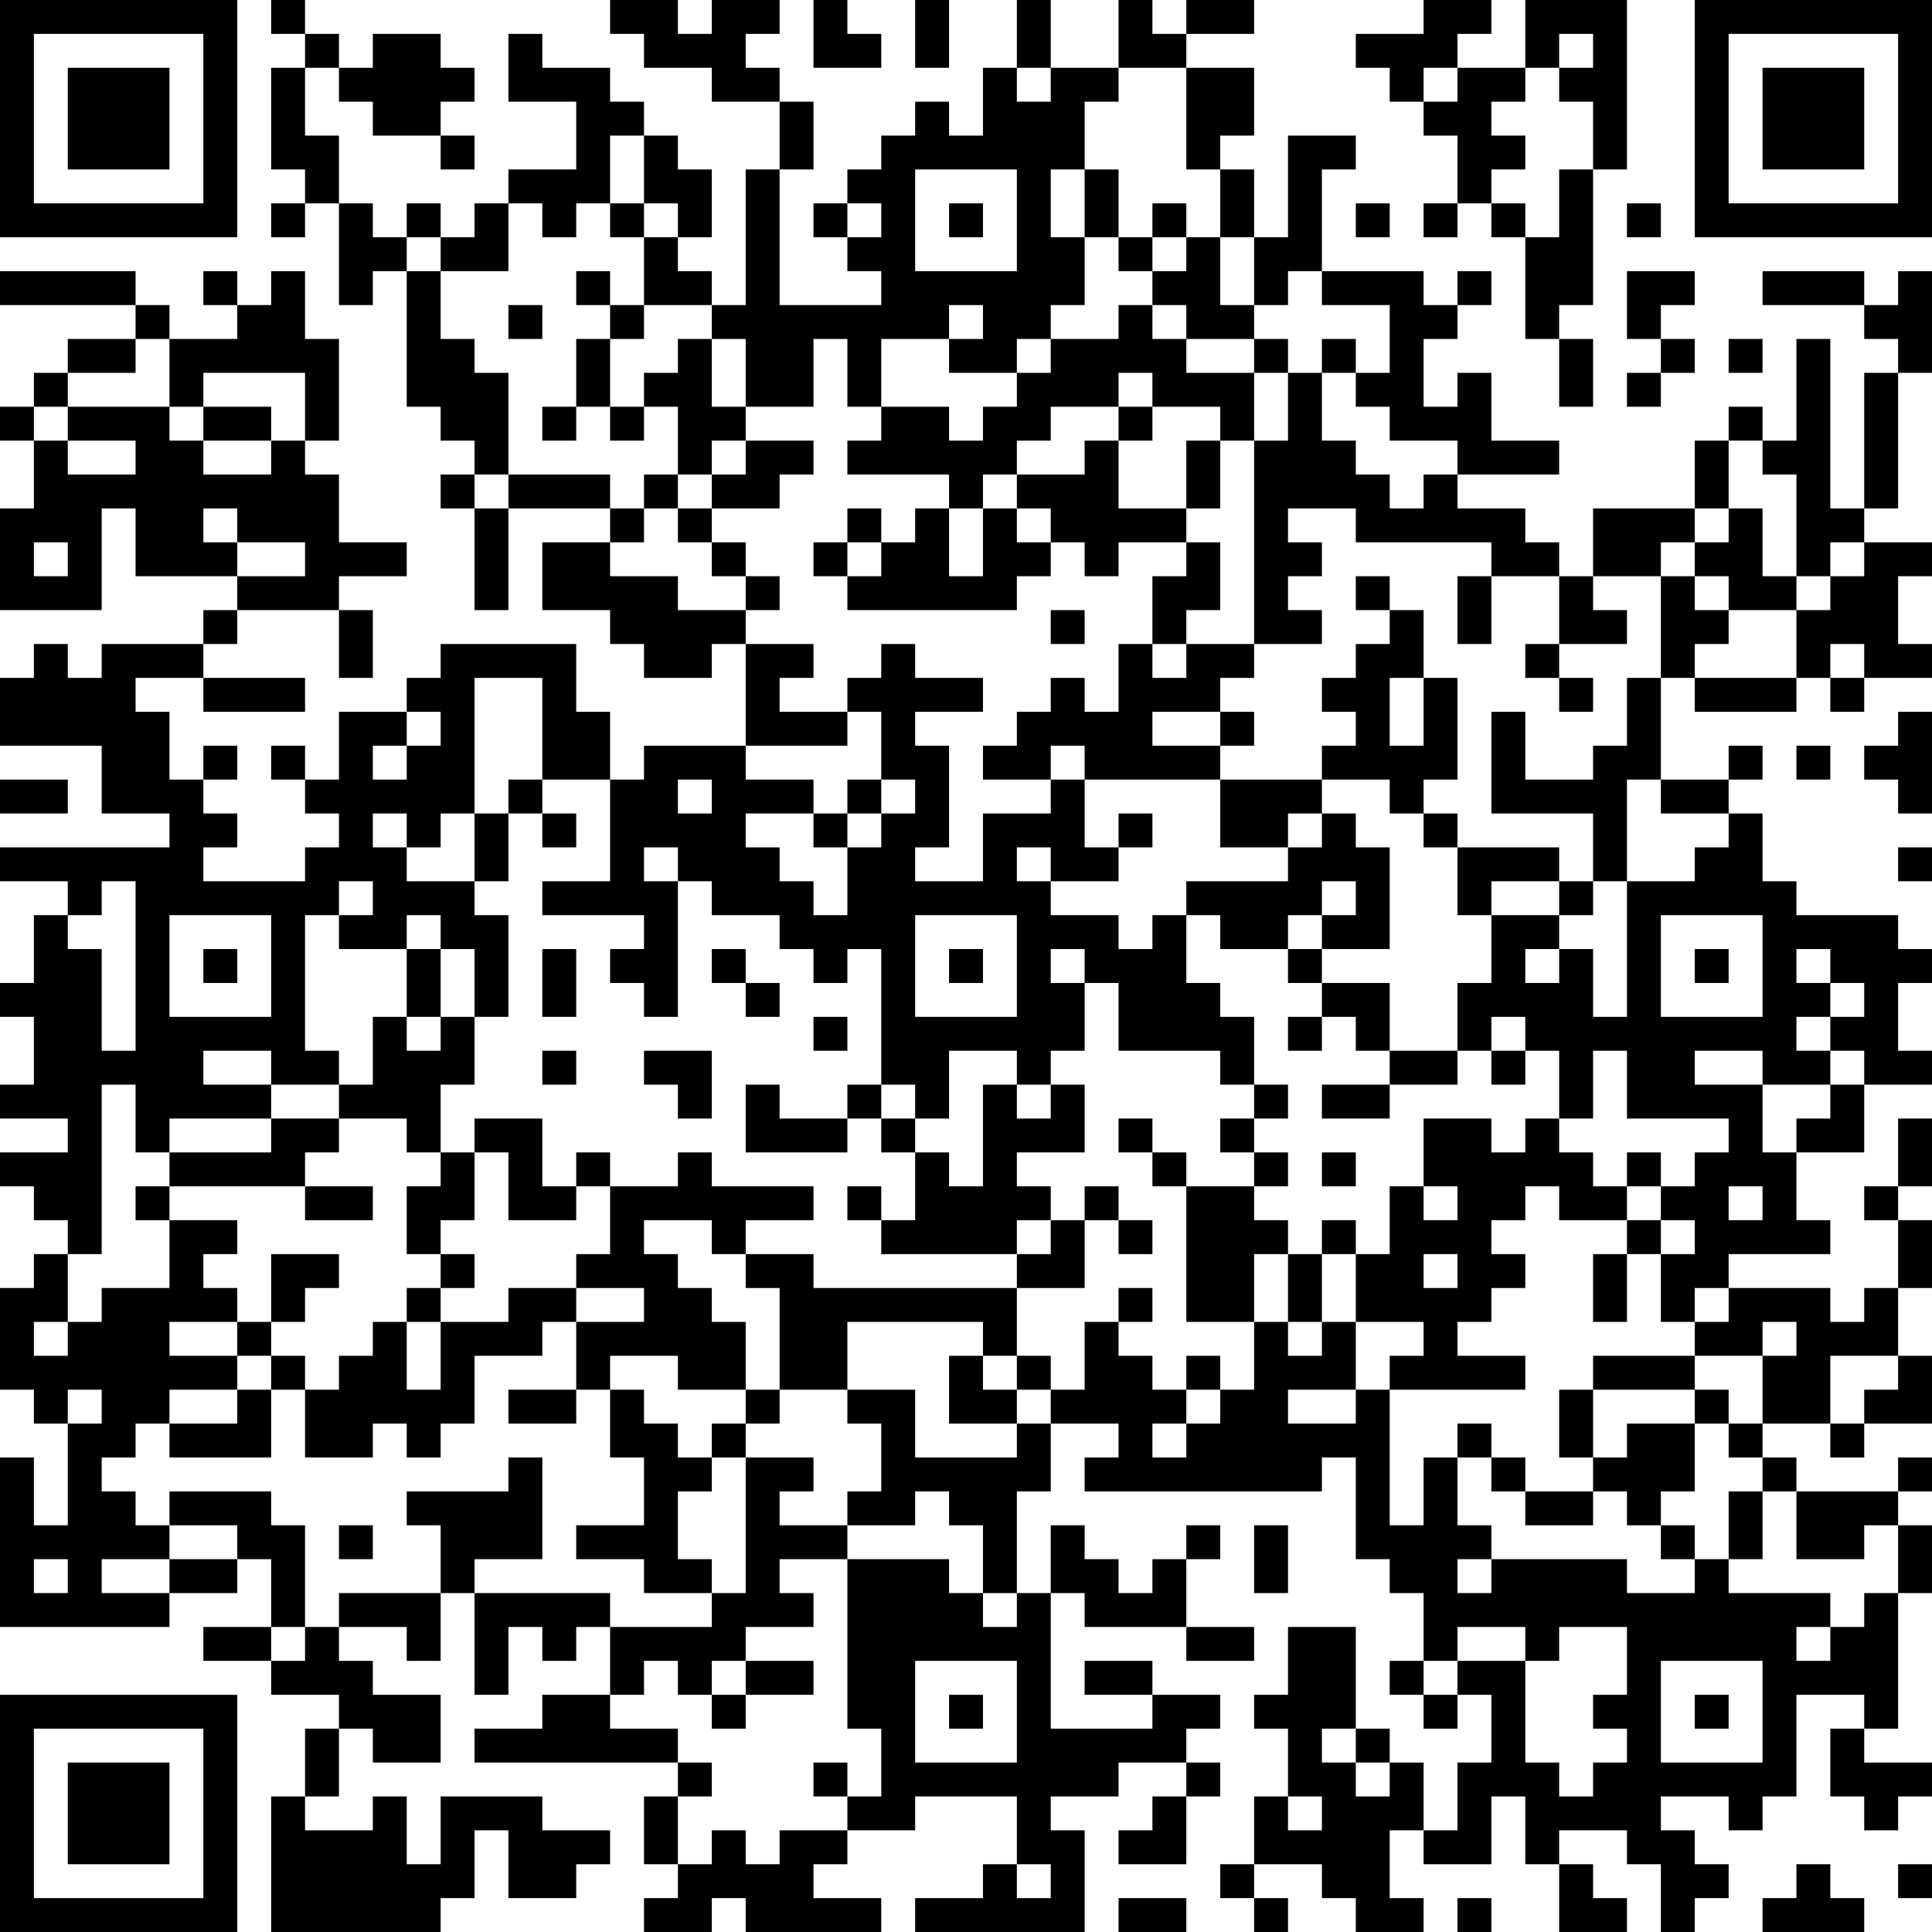 <?xml version="1.0" encoding="UTF-8"?>
<svg xmlns="http://www.w3.org/2000/svg" version="1.1" width="250" height="250" viewBox="0 0 250 250"><rect x="0" y="0" width="250" height="250" fill="#ffffff"/><g transform="scale(4.386)"><g transform="translate(0,0)"><path fill-rule="evenodd" d="M8 0L8 1L9 1L9 2L8 2L8 5L9 5L9 6L8 6L8 7L9 7L9 6L10 6L10 9L11 9L11 8L12 8L12 12L13 12L13 13L14 13L14 14L13 14L13 15L14 15L14 18L15 18L15 15L18 15L18 16L16 16L16 18L18 18L18 19L19 19L19 20L21 20L21 19L22 19L22 22L19 22L19 23L18 23L18 21L17 21L17 19L13 19L13 20L12 20L12 21L10 21L10 23L9 23L9 22L8 22L8 23L9 23L9 24L10 24L10 25L9 25L9 26L6 26L6 25L7 25L7 24L6 24L6 23L7 23L7 22L6 22L6 23L5 23L5 21L4 21L4 20L6 20L6 21L9 21L9 20L6 20L6 19L7 19L7 18L10 18L10 20L11 20L11 18L10 18L10 17L12 17L12 16L10 16L10 14L9 14L9 13L10 13L10 10L9 10L9 8L8 8L8 9L7 9L7 8L6 8L6 9L7 9L7 10L5 10L5 9L4 9L4 8L0 8L0 9L4 9L4 10L2 10L2 11L1 11L1 12L0 12L0 13L1 13L1 15L0 15L0 18L3 18L3 15L4 15L4 17L7 17L7 18L6 18L6 19L3 19L3 20L2 20L2 19L1 19L1 20L0 20L0 22L3 22L3 24L5 24L5 25L0 25L0 26L2 26L2 27L1 27L1 29L0 29L0 30L1 30L1 32L0 32L0 33L2 33L2 34L0 34L0 35L1 35L1 36L2 36L2 37L1 37L1 38L0 38L0 41L1 41L1 42L2 42L2 45L1 45L1 43L0 43L0 48L5 48L5 47L7 47L7 46L8 46L8 48L6 48L6 49L8 49L8 50L10 50L10 51L9 51L9 53L8 53L8 57L13 57L13 56L14 56L14 54L15 54L15 56L17 56L17 55L18 55L18 54L16 54L16 53L13 53L13 55L12 55L12 53L11 53L11 54L9 54L9 53L10 53L10 51L11 51L11 52L13 52L13 50L11 50L11 49L10 49L10 48L12 48L12 49L13 49L13 47L14 47L14 50L15 50L15 48L16 48L16 49L17 49L17 48L18 48L18 50L16 50L16 51L14 51L14 52L20 52L20 53L19 53L19 55L20 55L20 56L19 56L19 57L21 57L21 56L22 56L22 57L26 57L26 56L24 56L24 55L25 55L25 54L27 54L27 53L30 53L30 55L29 55L29 56L27 56L27 57L32 57L32 54L31 54L31 53L33 53L33 52L35 52L35 53L34 53L34 54L33 54L33 55L35 55L35 53L36 53L36 52L35 52L35 51L36 51L36 50L34 50L34 49L32 49L32 50L34 50L34 51L31 51L31 47L32 47L32 48L35 48L35 49L37 49L37 48L35 48L35 46L36 46L36 45L35 45L35 46L34 46L34 47L33 47L33 46L32 46L32 45L31 45L31 47L30 47L30 44L31 44L31 42L33 42L33 43L32 43L32 44L39 44L39 43L40 43L40 46L41 46L41 47L42 47L42 49L41 49L41 50L42 50L42 51L43 51L43 50L44 50L44 52L43 52L43 54L42 54L42 52L41 52L41 51L40 51L40 48L38 48L38 50L37 50L37 51L38 51L38 53L37 53L37 55L36 55L36 56L37 56L37 57L38 57L38 56L37 56L37 55L39 55L39 56L40 56L40 57L42 57L42 56L41 56L41 54L42 54L42 55L44 55L44 53L45 53L45 55L46 55L46 57L48 57L48 56L47 56L47 55L46 55L46 54L48 54L48 55L49 55L49 57L50 57L50 56L51 56L51 55L50 55L50 54L49 54L49 53L51 53L51 54L52 54L52 53L53 53L53 50L55 50L55 51L54 51L54 53L55 53L55 54L56 54L56 53L57 53L57 52L55 52L55 51L56 51L56 47L57 47L57 45L56 45L56 44L57 44L57 43L56 43L56 44L53 44L53 43L52 43L52 42L54 42L54 43L55 43L55 42L57 42L57 40L56 40L56 38L57 38L57 36L56 36L56 35L57 35L57 33L56 33L56 35L55 35L55 36L56 36L56 38L55 38L55 39L54 39L54 38L51 38L51 37L54 37L54 36L53 36L53 34L55 34L55 32L57 32L57 31L56 31L56 29L57 29L57 28L56 28L56 27L53 27L53 26L52 26L52 24L51 24L51 23L52 23L52 22L51 22L51 23L49 23L49 20L50 20L50 21L53 21L53 20L54 20L54 21L55 21L55 20L57 20L57 19L56 19L56 17L57 17L57 16L55 16L55 15L56 15L56 11L57 11L57 8L56 8L56 9L55 9L55 8L52 8L52 9L55 9L55 10L56 10L56 11L55 11L55 15L54 15L54 10L53 10L53 13L52 13L52 12L51 12L51 13L50 13L50 15L47 15L47 17L46 17L46 16L45 16L45 15L43 15L43 14L46 14L46 13L44 13L44 11L43 11L43 12L42 12L42 10L43 10L43 9L44 9L44 8L43 8L43 9L42 9L42 8L39 8L39 5L40 5L40 4L38 4L38 7L37 7L37 5L36 5L36 4L37 4L37 2L35 2L35 1L37 1L37 0L35 0L35 1L34 1L34 0L33 0L33 2L31 2L31 0L30 0L30 2L29 2L29 4L28 4L28 3L27 3L27 4L26 4L26 5L25 5L25 6L24 6L24 7L25 7L25 8L26 8L26 9L23 9L23 5L24 5L24 3L23 3L23 2L22 2L22 1L23 1L23 0L21 0L21 1L20 1L20 0L18 0L18 1L19 1L19 2L21 2L21 3L23 3L23 5L22 5L22 9L21 9L21 8L20 8L20 7L21 7L21 5L20 5L20 4L19 4L19 3L18 3L18 2L16 2L16 1L15 1L15 3L17 3L17 5L15 5L15 6L14 6L14 7L13 7L13 6L12 6L12 7L11 7L11 6L10 6L10 4L9 4L9 2L10 2L10 3L11 3L11 4L13 4L13 5L14 5L14 4L13 4L13 3L14 3L14 2L13 2L13 1L11 1L11 2L10 2L10 1L9 1L9 0ZM24 0L24 2L26 2L26 1L25 1L25 0ZM27 0L27 2L28 2L28 0ZM42 0L42 1L40 1L40 2L41 2L41 3L42 3L42 4L43 4L43 6L42 6L42 7L43 7L43 6L44 6L44 7L45 7L45 10L46 10L46 12L47 12L47 10L46 10L46 9L47 9L47 5L48 5L48 0L45 0L45 2L43 2L43 1L44 1L44 0ZM46 1L46 2L45 2L45 3L44 3L44 4L45 4L45 5L44 5L44 6L45 6L45 7L46 7L46 5L47 5L47 3L46 3L46 2L47 2L47 1ZM30 2L30 3L31 3L31 2ZM33 2L33 3L32 3L32 5L31 5L31 7L32 7L32 9L31 9L31 10L30 10L30 11L28 11L28 10L29 10L29 9L28 9L28 10L26 10L26 12L25 12L25 10L24 10L24 12L22 12L22 10L21 10L21 9L19 9L19 7L20 7L20 6L19 6L19 4L18 4L18 6L17 6L17 7L16 7L16 6L15 6L15 8L13 8L13 7L12 7L12 8L13 8L13 10L14 10L14 11L15 11L15 14L14 14L14 15L15 15L15 14L18 14L18 15L19 15L19 16L18 16L18 17L20 17L20 18L22 18L22 19L24 19L24 20L23 20L23 21L25 21L25 22L22 22L22 23L24 23L24 24L22 24L22 25L23 25L23 26L24 26L24 27L25 27L25 25L26 25L26 24L27 24L27 23L26 23L26 21L25 21L25 20L26 20L26 19L27 19L27 20L29 20L29 21L27 21L27 22L28 22L28 25L27 25L27 26L29 26L29 24L31 24L31 23L32 23L32 25L33 25L33 26L31 26L31 25L30 25L30 26L31 26L31 27L33 27L33 28L34 28L34 27L35 27L35 29L36 29L36 30L37 30L37 32L36 32L36 31L33 31L33 29L32 29L32 28L31 28L31 29L32 29L32 31L31 31L31 32L30 32L30 31L28 31L28 33L27 33L27 32L26 32L26 28L25 28L25 29L24 29L24 28L23 28L23 27L21 27L21 26L20 26L20 25L19 25L19 26L20 26L20 30L19 30L19 29L18 29L18 28L19 28L19 27L16 27L16 26L18 26L18 23L16 23L16 20L14 20L14 24L13 24L13 25L12 25L12 24L11 24L11 25L12 25L12 26L14 26L14 27L15 27L15 30L14 30L14 28L13 28L13 27L12 27L12 28L10 28L10 27L11 27L11 26L10 26L10 27L9 27L9 31L10 31L10 32L8 32L8 31L6 31L6 32L8 32L8 33L5 33L5 34L4 34L4 32L3 32L3 37L2 37L2 39L1 39L1 40L2 40L2 39L3 39L3 38L5 38L5 36L7 36L7 37L6 37L6 38L7 38L7 39L5 39L5 40L7 40L7 41L5 41L5 42L4 42L4 43L3 43L3 44L4 44L4 45L5 45L5 46L3 46L3 47L5 47L5 46L7 46L7 45L5 45L5 44L8 44L8 45L9 45L9 48L8 48L8 49L9 49L9 48L10 48L10 47L13 47L13 45L12 45L12 44L15 44L15 43L16 43L16 46L14 46L14 47L18 47L18 48L21 48L21 47L22 47L22 43L24 43L24 44L23 44L23 45L25 45L25 46L23 46L23 47L24 47L24 48L22 48L22 49L21 49L21 50L20 50L20 49L19 49L19 50L18 50L18 51L20 51L20 52L21 52L21 53L20 53L20 55L21 55L21 54L22 54L22 55L23 55L23 54L25 54L25 53L26 53L26 51L25 51L25 46L28 46L28 47L29 47L29 48L30 48L30 47L29 47L29 45L28 45L28 44L27 44L27 45L25 45L25 44L26 44L26 42L25 42L25 41L27 41L27 43L30 43L30 42L31 42L31 41L32 41L32 39L33 39L33 40L34 40L34 41L35 41L35 42L34 42L34 43L35 43L35 42L36 42L36 41L37 41L37 39L38 39L38 40L39 40L39 39L40 39L40 41L38 41L38 42L40 42L40 41L41 41L41 45L42 45L42 43L43 43L43 45L44 45L44 46L43 46L43 47L44 47L44 46L48 46L48 47L50 47L50 46L51 46L51 47L54 47L54 48L53 48L53 49L54 49L54 48L55 48L55 47L56 47L56 45L55 45L55 46L53 46L53 44L52 44L52 43L51 43L51 42L52 42L52 40L53 40L53 39L52 39L52 40L50 40L50 39L51 39L51 38L50 38L50 39L49 39L49 37L50 37L50 36L49 36L49 35L50 35L50 34L51 34L51 33L48 33L48 31L47 31L47 33L46 33L46 31L45 31L45 30L44 30L44 31L43 31L43 29L44 29L44 27L46 27L46 28L45 28L45 29L46 29L46 28L47 28L47 30L48 30L48 26L50 26L50 25L51 25L51 24L49 24L49 23L48 23L48 26L47 26L47 24L44 24L44 21L45 21L45 23L47 23L47 22L48 22L48 20L49 20L49 17L50 17L50 18L51 18L51 19L50 19L50 20L53 20L53 18L54 18L54 17L55 17L55 16L54 16L54 17L53 17L53 14L52 14L52 13L51 13L51 15L50 15L50 16L49 16L49 17L47 17L47 18L48 18L48 19L46 19L46 17L44 17L44 16L40 16L40 15L38 15L38 16L39 16L39 17L38 17L38 18L39 18L39 19L37 19L37 13L38 13L38 11L39 11L39 13L40 13L40 14L41 14L41 15L42 15L42 14L43 14L43 13L41 13L41 12L40 12L40 11L41 11L41 9L39 9L39 8L38 8L38 9L37 9L37 7L36 7L36 5L35 5L35 2ZM42 2L42 3L43 3L43 2ZM27 5L27 8L30 8L30 5ZM32 5L32 7L33 7L33 8L34 8L34 9L33 9L33 10L31 10L31 11L30 11L30 12L29 12L29 13L28 13L28 12L26 12L26 13L25 13L25 14L28 14L28 15L27 15L27 16L26 16L26 15L25 15L25 16L24 16L24 17L25 17L25 18L30 18L30 17L31 17L31 16L32 16L32 17L33 17L33 16L35 16L35 17L34 17L34 19L33 19L33 21L32 21L32 20L31 20L31 21L30 21L30 22L29 22L29 23L31 23L31 22L32 22L32 23L36 23L36 25L38 25L38 26L35 26L35 27L36 27L36 28L38 28L38 29L39 29L39 30L38 30L38 31L39 31L39 30L40 30L40 31L41 31L41 32L39 32L39 33L41 33L41 32L43 32L43 31L41 31L41 29L39 29L39 28L41 28L41 25L40 25L40 24L39 24L39 23L41 23L41 24L42 24L42 25L43 25L43 27L44 27L44 26L46 26L46 27L47 27L47 26L46 26L46 25L43 25L43 24L42 24L42 23L43 23L43 20L42 20L42 18L41 18L41 17L40 17L40 18L41 18L41 19L40 19L40 20L39 20L39 21L40 21L40 22L39 22L39 23L36 23L36 22L37 22L37 21L36 21L36 20L37 20L37 19L35 19L35 18L36 18L36 16L35 16L35 15L36 15L36 13L37 13L37 11L38 11L38 10L37 10L37 9L36 9L36 7L35 7L35 6L34 6L34 7L33 7L33 5ZM18 6L18 7L19 7L19 6ZM25 6L25 7L26 7L26 6ZM28 6L28 7L29 7L29 6ZM40 6L40 7L41 7L41 6ZM48 6L48 7L49 7L49 6ZM34 7L34 8L35 8L35 7ZM17 8L17 9L18 9L18 10L17 10L17 12L16 12L16 13L17 13L17 12L18 12L18 13L19 13L19 12L20 12L20 14L19 14L19 15L20 15L20 16L21 16L21 17L22 17L22 18L23 18L23 17L22 17L22 16L21 16L21 15L23 15L23 14L24 14L24 13L22 13L22 12L21 12L21 10L20 10L20 11L19 11L19 12L18 12L18 10L19 10L19 9L18 9L18 8ZM48 8L48 10L49 10L49 11L48 11L48 12L49 12L49 11L50 11L50 10L49 10L49 9L50 9L50 8ZM15 9L15 10L16 10L16 9ZM34 9L34 10L35 10L35 11L37 11L37 10L35 10L35 9ZM4 10L4 11L2 11L2 12L1 12L1 13L2 13L2 14L4 14L4 13L2 13L2 12L5 12L5 13L6 13L6 14L8 14L8 13L9 13L9 11L6 11L6 12L5 12L5 10ZM39 10L39 11L40 11L40 10ZM51 10L51 11L52 11L52 10ZM33 11L33 12L31 12L31 13L30 13L30 14L29 14L29 15L28 15L28 17L29 17L29 15L30 15L30 16L31 16L31 15L30 15L30 14L32 14L32 13L33 13L33 15L35 15L35 13L36 13L36 12L34 12L34 11ZM6 12L6 13L8 13L8 12ZM33 12L33 13L34 13L34 12ZM21 13L21 14L20 14L20 15L21 15L21 14L22 14L22 13ZM6 15L6 16L7 16L7 17L9 17L9 16L7 16L7 15ZM51 15L51 16L50 16L50 17L51 17L51 18L53 18L53 17L52 17L52 15ZM1 16L1 17L2 17L2 16ZM25 16L25 17L26 17L26 16ZM43 17L43 19L44 19L44 17ZM31 18L31 19L32 19L32 18ZM34 19L34 20L35 20L35 19ZM45 19L45 20L46 20L46 21L47 21L47 20L46 20L46 19ZM54 19L54 20L55 20L55 19ZM41 20L41 22L42 22L42 20ZM12 21L12 22L11 22L11 23L12 23L12 22L13 22L13 21ZM34 21L34 22L36 22L36 21ZM56 21L56 22L55 22L55 23L56 23L56 24L57 24L57 21ZM53 22L53 23L54 23L54 22ZM0 23L0 24L2 24L2 23ZM15 23L15 24L14 24L14 26L15 26L15 24L16 24L16 25L17 25L17 24L16 24L16 23ZM20 23L20 24L21 24L21 23ZM25 23L25 24L24 24L24 25L25 25L25 24L26 24L26 23ZM33 24L33 25L34 25L34 24ZM38 24L38 25L39 25L39 24ZM56 25L56 26L57 26L57 25ZM3 26L3 27L2 27L2 28L3 28L3 31L4 31L4 26ZM39 26L39 27L38 27L38 28L39 28L39 27L40 27L40 26ZM5 27L5 30L8 30L8 27ZM27 27L27 30L30 30L30 27ZM49 27L49 30L52 30L52 27ZM6 28L6 29L7 29L7 28ZM12 28L12 30L11 30L11 32L10 32L10 33L8 33L8 34L5 34L5 35L4 35L4 36L5 36L5 35L9 35L9 36L11 36L11 35L9 35L9 34L10 34L10 33L12 33L12 34L13 34L13 35L12 35L12 37L13 37L13 38L12 38L12 39L11 39L11 40L10 40L10 41L9 41L9 40L8 40L8 39L9 39L9 38L10 38L10 37L8 37L8 39L7 39L7 40L8 40L8 41L7 41L7 42L5 42L5 43L8 43L8 41L9 41L9 43L11 43L11 42L12 42L12 43L13 43L13 42L14 42L14 40L16 40L16 39L17 39L17 41L15 41L15 42L17 42L17 41L18 41L18 43L19 43L19 45L17 45L17 46L19 46L19 47L21 47L21 46L20 46L20 44L21 44L21 43L22 43L22 42L23 42L23 41L25 41L25 39L29 39L29 40L28 40L28 42L30 42L30 41L31 41L31 40L30 40L30 38L32 38L32 36L33 36L33 37L34 37L34 36L33 36L33 35L32 35L32 36L31 36L31 35L30 35L30 34L32 34L32 32L31 32L31 33L30 33L30 32L29 32L29 35L28 35L28 34L27 34L27 33L26 33L26 32L25 32L25 33L23 33L23 32L22 32L22 34L25 34L25 33L26 33L26 34L27 34L27 36L26 36L26 35L25 35L25 36L26 36L26 37L30 37L30 38L24 38L24 37L22 37L22 36L24 36L24 35L21 35L21 34L20 34L20 35L18 35L18 34L17 34L17 35L16 35L16 33L14 33L14 34L13 34L13 32L14 32L14 30L13 30L13 28ZM16 28L16 30L17 30L17 28ZM21 28L21 29L22 29L22 30L23 30L23 29L22 29L22 28ZM28 28L28 29L29 29L29 28ZM50 28L50 29L51 29L51 28ZM53 28L53 29L54 29L54 30L53 30L53 31L54 31L54 32L52 32L52 31L50 31L50 32L52 32L52 34L53 34L53 33L54 33L54 32L55 32L55 31L54 31L54 30L55 30L55 29L54 29L54 28ZM12 30L12 31L13 31L13 30ZM24 30L24 31L25 31L25 30ZM16 31L16 32L17 32L17 31ZM19 31L19 32L20 32L20 33L21 33L21 31ZM44 31L44 32L45 32L45 31ZM37 32L37 33L36 33L36 34L37 34L37 35L35 35L35 34L34 34L34 33L33 33L33 34L34 34L34 35L35 35L35 39L37 39L37 37L38 37L38 39L39 39L39 37L40 37L40 39L42 39L42 40L41 40L41 41L45 41L45 40L43 40L43 39L44 39L44 38L45 38L45 37L44 37L44 36L45 36L45 35L46 35L46 36L48 36L48 37L47 37L47 39L48 39L48 37L49 37L49 36L48 36L48 35L49 35L49 34L48 34L48 35L47 35L47 34L46 34L46 33L45 33L45 34L44 34L44 33L42 33L42 35L41 35L41 37L40 37L40 36L39 36L39 37L38 37L38 36L37 36L37 35L38 35L38 34L37 34L37 33L38 33L38 32ZM14 34L14 36L13 36L13 37L14 37L14 38L13 38L13 39L12 39L12 41L13 41L13 39L15 39L15 38L17 38L17 39L19 39L19 38L17 38L17 37L18 37L18 35L17 35L17 36L15 36L15 34ZM39 34L39 35L40 35L40 34ZM42 35L42 36L43 36L43 35ZM51 35L51 36L52 36L52 35ZM19 36L19 37L20 37L20 38L21 38L21 39L22 39L22 41L20 41L20 40L18 40L18 41L19 41L19 42L20 42L20 43L21 43L21 42L22 42L22 41L23 41L23 38L22 38L22 37L21 37L21 36ZM30 36L30 37L31 37L31 36ZM42 37L42 38L43 38L43 37ZM33 38L33 39L34 39L34 38ZM29 40L29 41L30 41L30 40ZM35 40L35 41L36 41L36 40ZM47 40L47 41L46 41L46 43L47 43L47 44L45 44L45 43L44 43L44 42L43 42L43 43L44 43L44 44L45 44L45 45L47 45L47 44L48 44L48 45L49 45L49 46L50 46L50 45L49 45L49 44L50 44L50 42L51 42L51 41L50 41L50 40ZM54 40L54 42L55 42L55 41L56 41L56 40ZM2 41L2 42L3 42L3 41ZM47 41L47 43L48 43L48 42L50 42L50 41ZM51 44L51 46L52 46L52 44ZM10 45L10 46L11 46L11 45ZM37 45L37 47L38 47L38 45ZM1 46L1 47L2 47L2 46ZM43 48L43 49L42 49L42 50L43 50L43 49L45 49L45 52L46 52L46 53L47 53L47 52L48 52L48 51L47 51L47 50L48 50L48 48L46 48L46 49L45 49L45 48ZM22 49L22 50L21 50L21 51L22 51L22 50L24 50L24 49ZM27 49L27 52L30 52L30 49ZM49 49L49 52L52 52L52 49ZM28 50L28 51L29 51L29 50ZM50 50L50 51L51 51L51 50ZM39 51L39 52L40 52L40 53L41 53L41 52L40 52L40 51ZM24 52L24 53L25 53L25 52ZM38 53L38 54L39 54L39 53ZM30 55L30 56L31 56L31 55ZM53 55L53 56L52 56L52 57L55 57L55 56L54 56L54 55ZM56 55L56 56L57 56L57 55ZM33 56L33 57L35 57L35 56ZM43 56L43 57L44 57L44 56ZM0 0L0 7L7 7L7 0ZM1 1L1 6L6 6L6 1ZM2 2L2 5L5 5L5 2ZM50 0L50 7L57 7L57 0ZM51 1L51 6L56 6L56 1ZM52 2L52 5L55 5L55 2ZM0 50L0 57L7 57L7 50ZM1 51L1 56L6 56L6 51ZM2 52L2 55L5 55L5 52Z" fill="#000000"/></g></g></svg>
